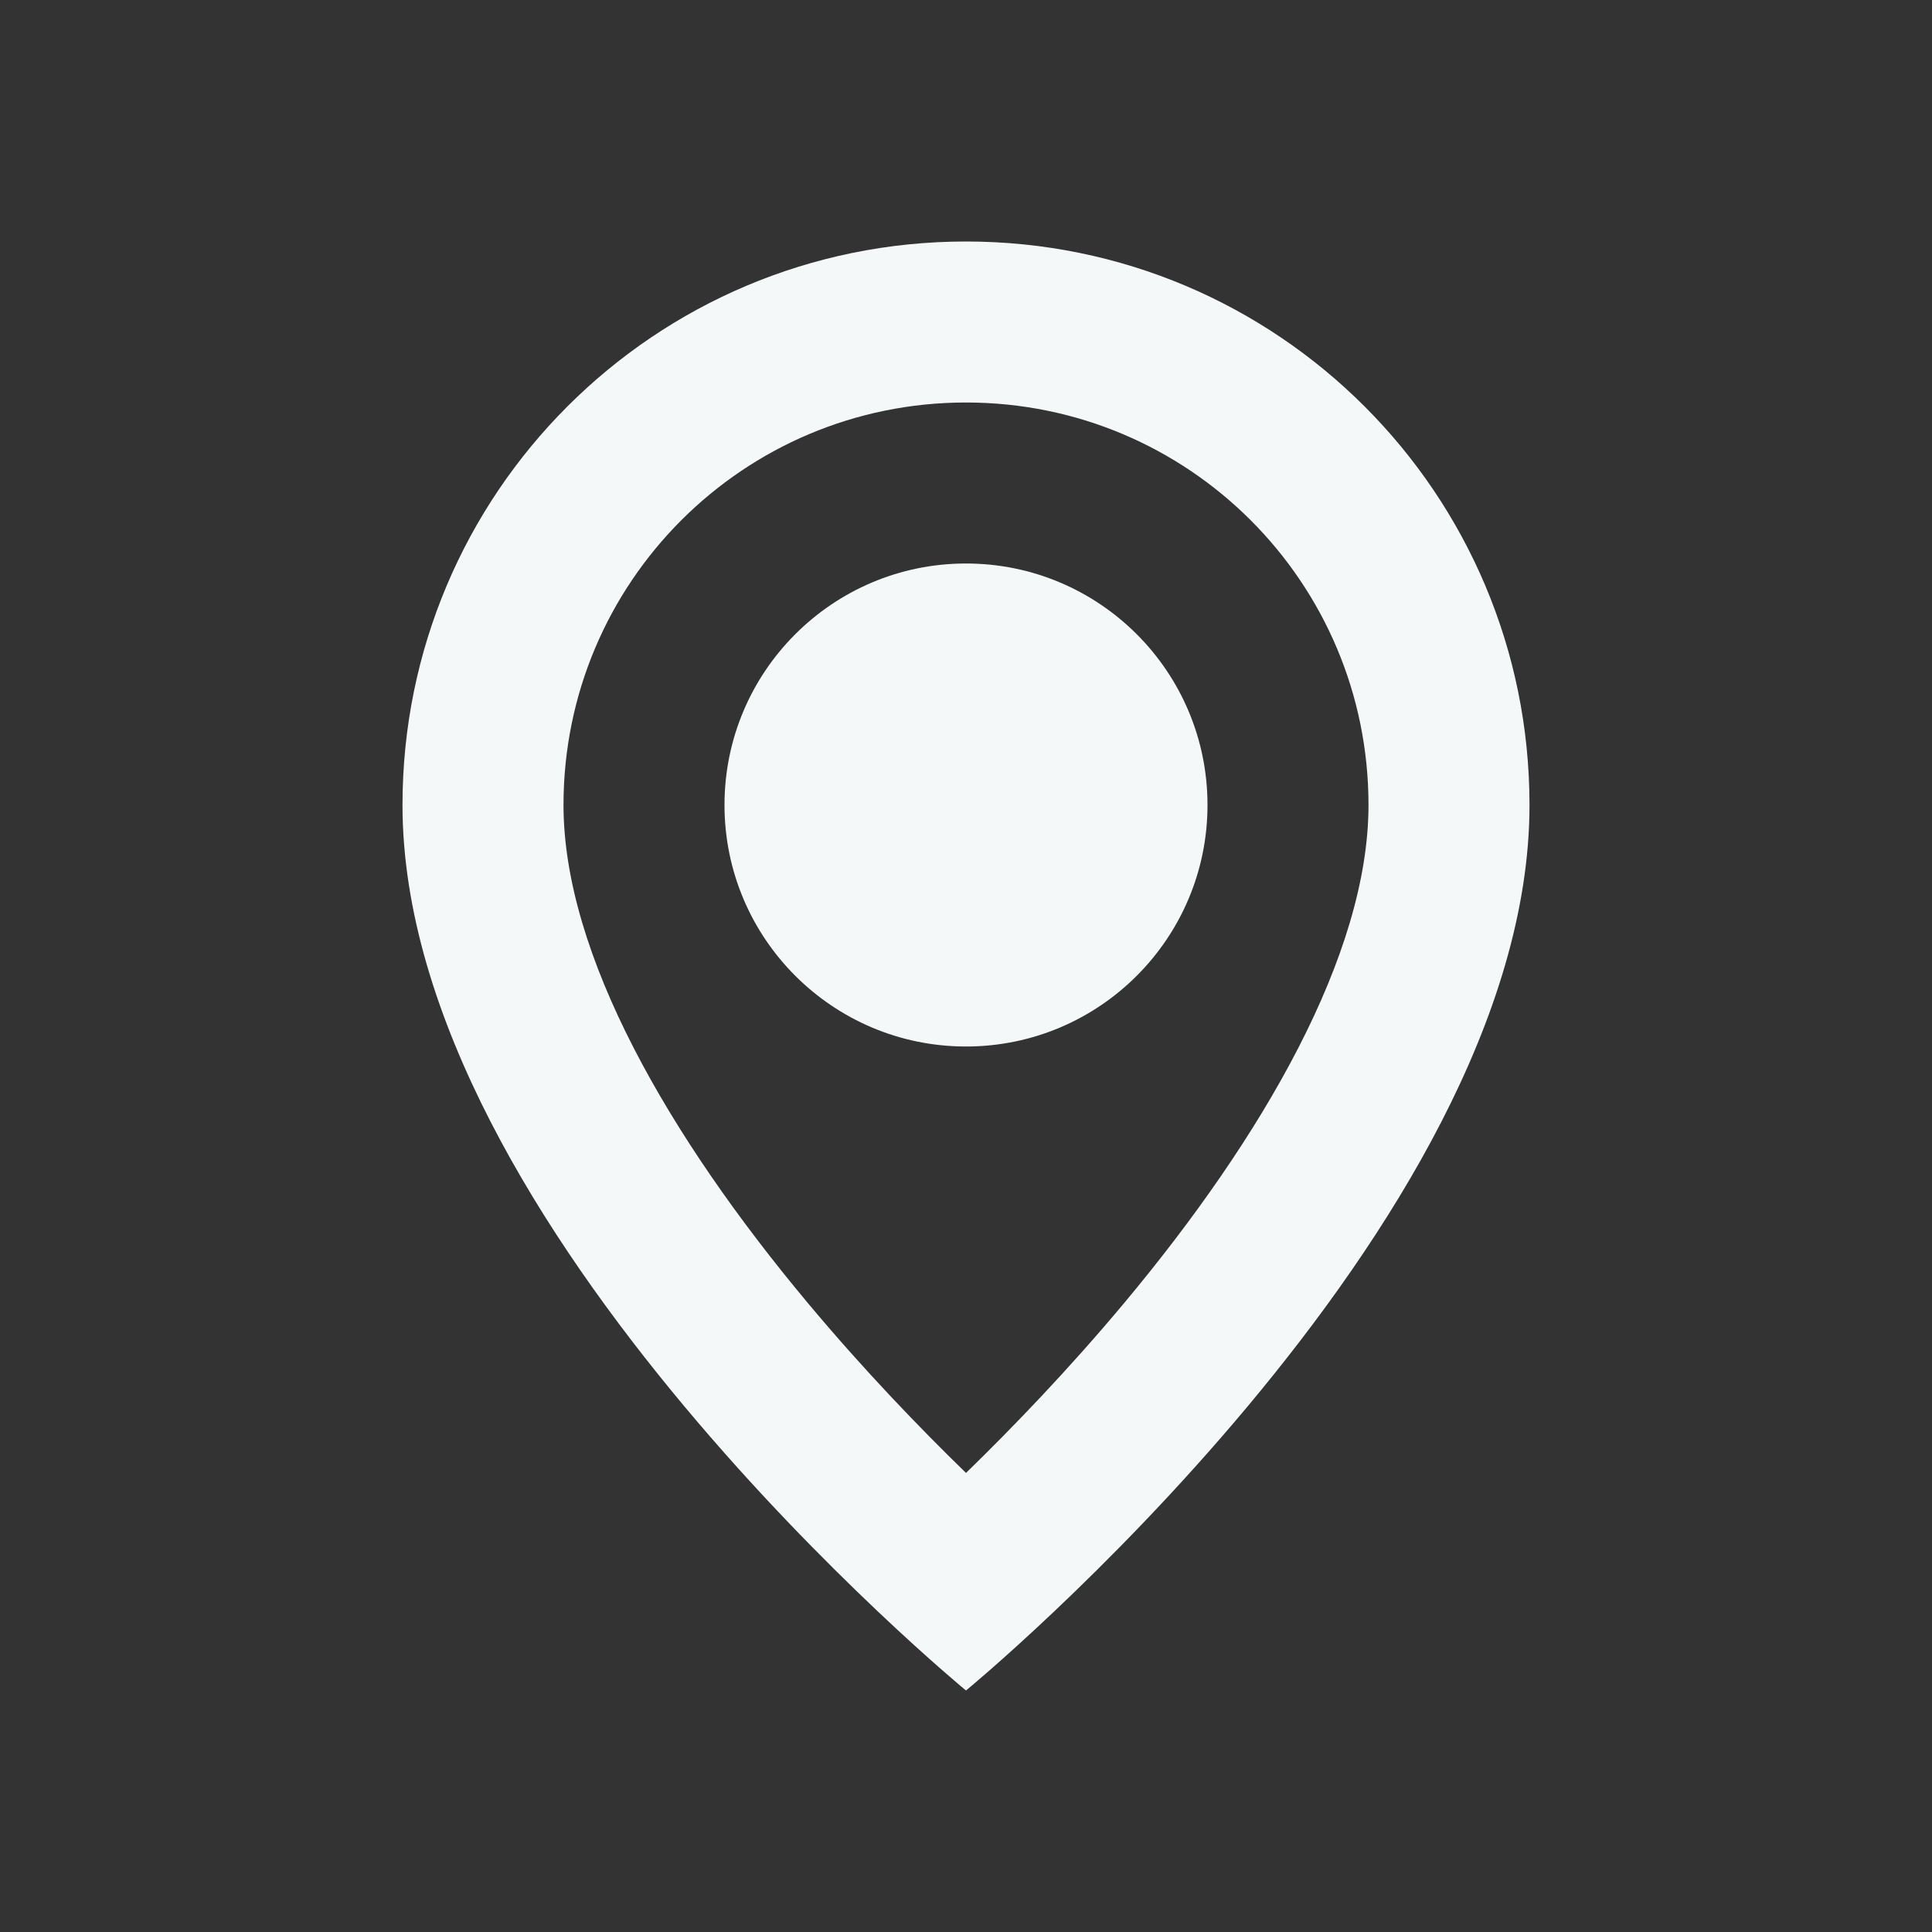 <?xml version="1.0" encoding="UTF-8"?>
<svg xmlns="http://www.w3.org/2000/svg" width="36" height="36" viewBox="0 0 36 36" fill="none">
  <rect x="0" y="0" width="36" height="36" fill="#333333" stroke="none"/>
  <path d="M22.5 15C22.5 17.485 20.485 19.5 18 19.5C15.515 19.5 13.5 17.485 13.5 15C13.5 12.515 15.515 10.5 18 10.5C20.485 10.5 22.5 12.515 22.5 15Z" fill="#F5F8F9"></path>
  <path fill-rule="evenodd" clip-rule="evenodd" d="M7.5 15C7.5 22.875 18 31.5 18 31.5C18 31.5 28.5 22.875 28.5 15C28.5 9.195 23.805 4.5 18 4.5C12.195 4.5 7.5 9.195 7.5 15ZM10.5 15C10.5 10.852 13.852 7.5 18 7.5C22.148 7.5 25.5 10.852 25.5 15C25.5 17.791 23.526 21.194 20.948 24.279C19.907 25.525 18.86 26.61 18 27.446C17.14 26.61 16.093 25.525 15.052 24.279C12.473 21.194 10.5 17.791 10.5 15Z" fill="#F5F8F9"></path>
</svg>
